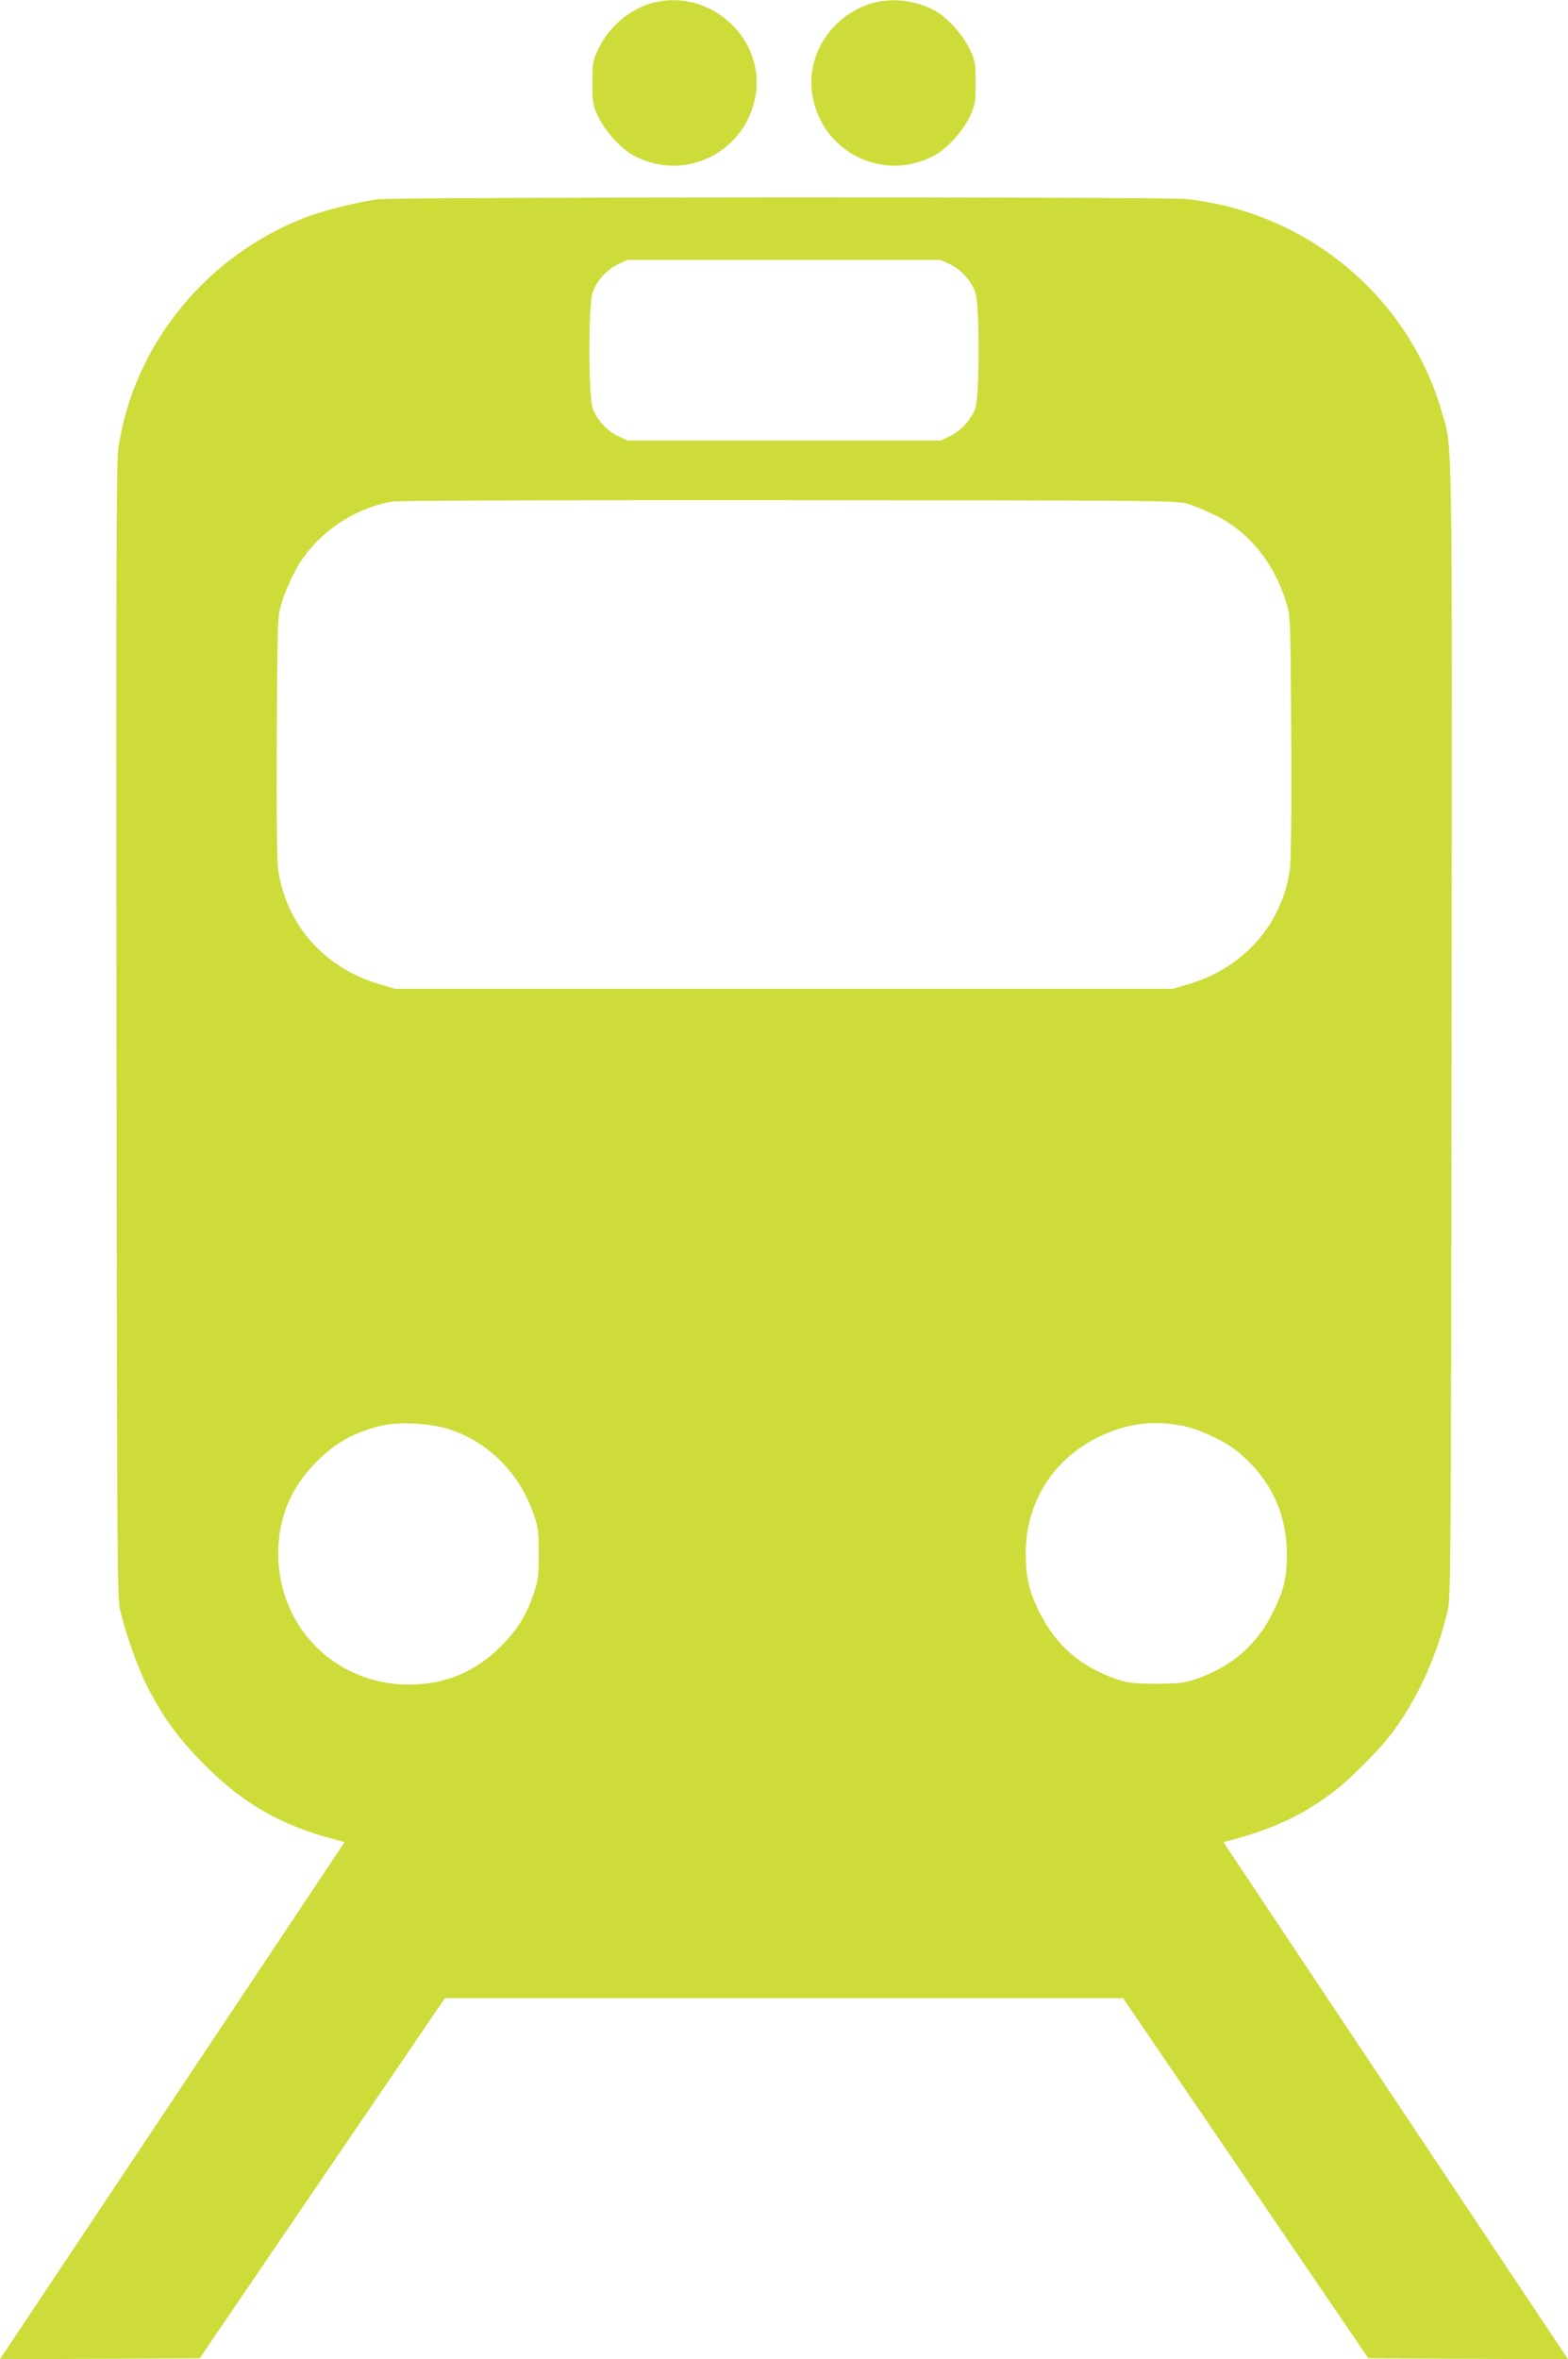 <?xml version="1.0" standalone="no"?>
<!DOCTYPE svg PUBLIC "-//W3C//DTD SVG 20010904//EN"
 "http://www.w3.org/TR/2001/REC-SVG-20010904/DTD/svg10.dtd">
<svg version="1.0" xmlns="http://www.w3.org/2000/svg"
 width="851pt" height="1280pt" viewBox="0 0 851 1280"
 preserveAspectRatio="xMidYMid meet">
<g transform="translate(0,1280) scale(0.1,-0.1)"
fill="#cddc39" stroke="none">
<path d="M3541 12784 c-124 -33 -236 -129 -294 -251 -30 -64 -32 -74 -32 -183
0 -109 2 -119 32 -183 38 -80 122 -173 191 -210 275 -150 611 16 663 326 52
312 -252 584 -560 501z"/>
<path d="M4743 12785 c-226 -61 -371 -280 -334 -502 52 -310 388 -476 663
-326 69 37 153 130 191 210 30 64 32 74 32 183 0 109 -2 119 -32 183 -38 80
-122 173 -191 210 -100 54 -224 70 -329 42z"/>
<path d="M2055 11719 c-101 -12 -297 -60 -396 -98 -537 -207 -928 -685 -1015
-1241 -13 -83 -14 -486 -12 -3170 3 -2913 4 -3079 21 -3150 30 -125 94 -305
142 -402 86 -170 166 -281 303 -421 217 -221 421 -339 725 -419 l47 -13 -935
-1403 -935 -1402 542 2 542 3 665 977 666 977 1840 0 1840 0 666 -977 665
-977 542 -3 542 -2 -935 1402 -935 1403 47 13 c235 62 406 145 578 282 72 58
218 205 274 277 145 185 256 425 318 683 17 71 18 237 21 3150 3 3354 6 3150
-53 3355 -180 626 -732 1085 -1387 1155 -121 13 -4266 11 -4383 -1z m3101
-353 c60 -28 117 -91 138 -154 23 -67 23 -557 0 -624 -21 -63 -78 -126 -138
-154 l-51 -24 -850 0 -850 0 -51 24 c-60 28 -117 91 -138 154 -23 67 -23 557
0 624 21 63 78 126 138 154 l51 24 850 0 850 0 51 -24z m1289 -1299 c33 -10
103 -39 155 -65 179 -88 316 -257 381 -472 23 -74 23 -82 27 -729 2 -432 -1
-678 -8 -724 -46 -300 -255 -532 -557 -619 l-78 -23 -2110 0 -2110 0 -79 23
c-302 87 -510 319 -556 620 -7 45 -10 293 -8 723 4 647 4 655 27 729 12 41 43
115 69 165 101 196 309 346 533 384 31 5 945 8 2154 7 1982 -1 2103 -2 2160
-19z m-4012 -5020 c215 -68 387 -239 463 -462 25 -72 28 -94 28 -215 0 -118
-3 -144 -26 -212 -40 -121 -92 -204 -182 -293 -138 -137 -302 -205 -496 -205
-399 0 -710 311 -710 710 0 194 68 358 205 496 107 108 208 164 360 200 89 21
259 12 358 -19z m3985 17 c97 -19 240 -88 312 -150 167 -143 253 -327 254
-544 0 -128 -13 -188 -69 -305 -90 -188 -228 -309 -430 -377 -60 -20 -90 -23
-210 -23 -120 0 -150 3 -210 23 -198 66 -335 185 -425 367 -55 111 -73 189
-73 315 -1 277 148 514 398 635 148 72 296 91 453 59z"/>
</g>
</svg>
